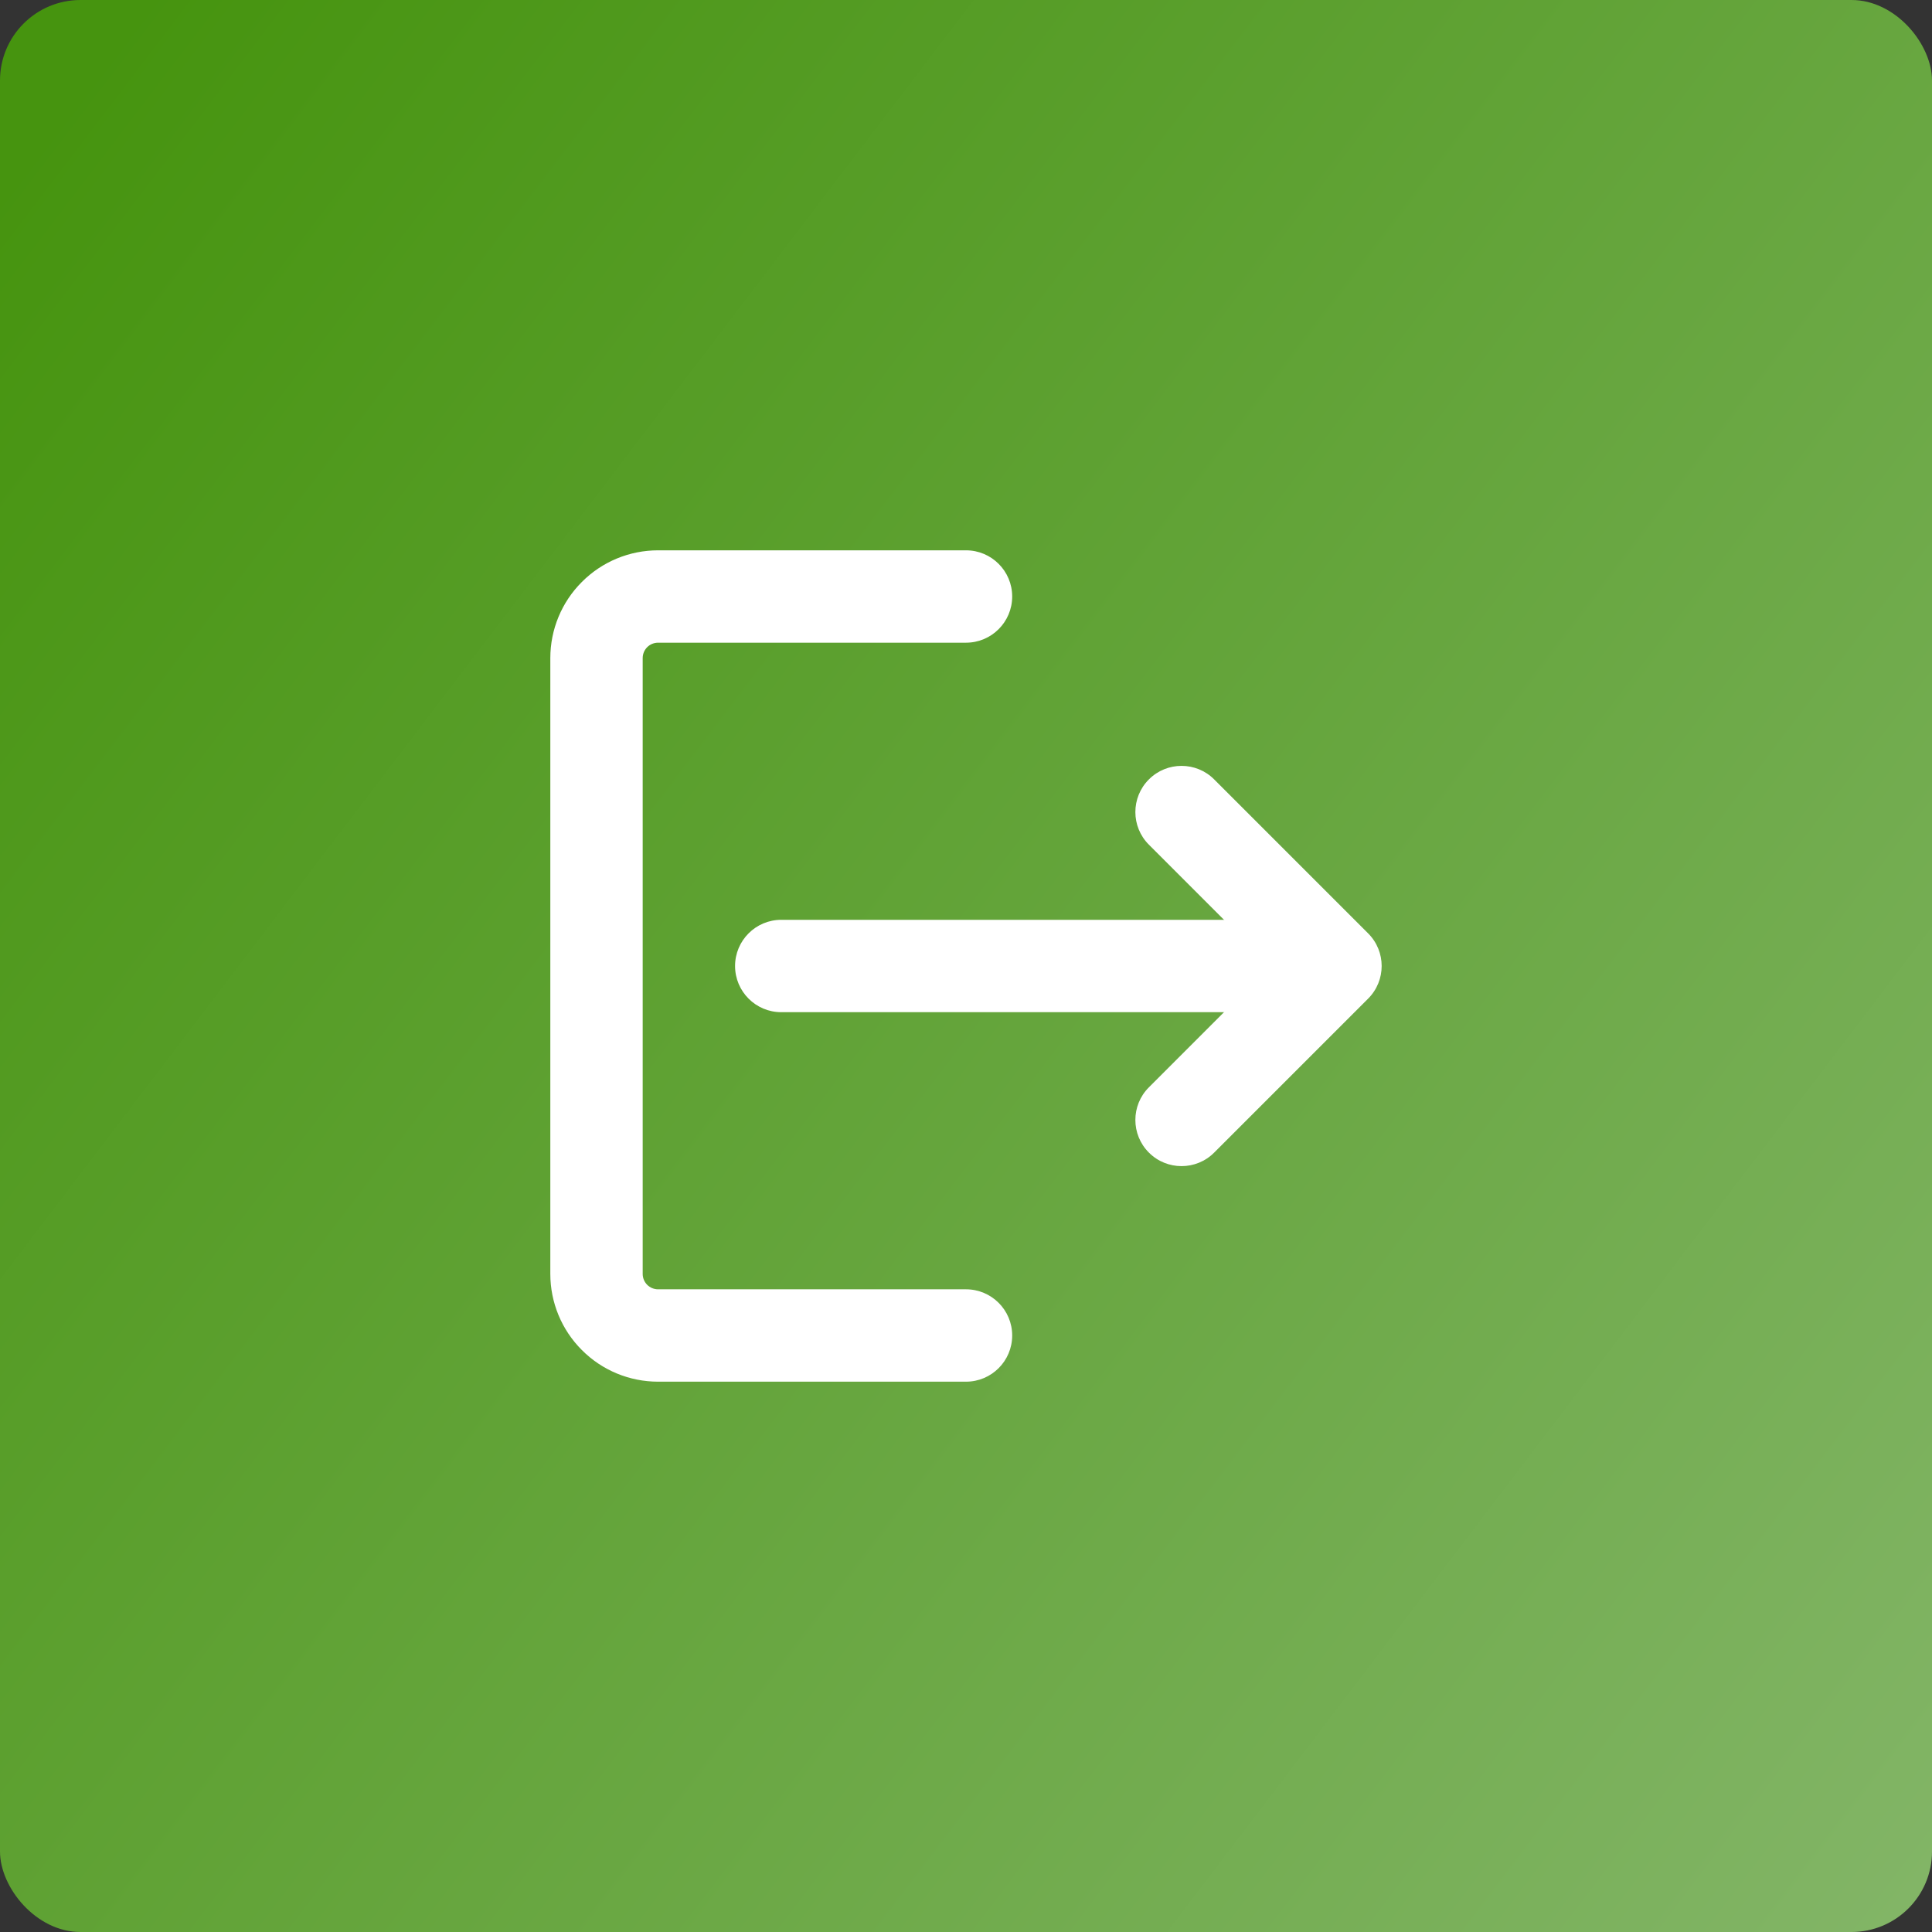 <svg width="600" height="600" viewBox="0 0 600 600" fill="none" xmlns="http://www.w3.org/2000/svg">
<rect x="0" y="0" width="600" height="600" fill="#333333" stroke="none"/>
<rect width="600" height="600" rx="25" fill="url(#paint0_linear_854_498)"/>
<g clip-path="url(#clip0_854_498)">
<path fill-rule="evenodd" clip-rule="evenodd" d="M405.188 285.656H242.625C234.707 285.656 228.281 292.082 228.281 300C228.281 307.918 234.707 314.344 242.625 314.344H405.188C413.105 314.344 419.531 307.918 419.531 300C419.531 292.082 413.105 285.656 405.188 285.656Z" fill="white"/>
<path fill-rule="evenodd" clip-rule="evenodd" d="M377.073 357.949L424.885 310.136C430.489 304.533 430.489 295.467 424.885 289.864L377.073 242.051C371.488 236.448 362.385 236.448 356.8 242.051C351.197 247.636 351.197 256.739 356.8 262.324L394.457 300L356.8 337.676C351.197 343.261 351.197 352.364 356.8 357.949C362.385 363.552 371.488 363.552 377.073 357.949Z" fill="white"/>
<path fill-rule="evenodd" clip-rule="evenodd" d="M300 400.406H204.375C203.113 400.406 201.889 399.909 200.99 399.01C200.091 398.111 199.594 396.887 199.594 395.625V204.375C199.594 203.113 200.091 201.889 200.99 200.99C201.889 200.091 203.113 199.594 204.375 199.594H300C307.918 199.594 314.344 193.168 314.344 185.25C314.344 177.332 307.918 170.906 300 170.906C270.605 170.906 233.77 170.906 204.375 170.906C195.501 170.906 186.99 174.425 180.717 180.717C174.425 186.99 170.906 195.501 170.906 204.375C170.906 247.597 170.906 352.402 170.906 395.625C170.906 404.499 174.425 413.01 180.717 419.283C186.99 425.575 195.501 429.094 204.375 429.094H300C307.918 429.094 314.344 422.668 314.344 414.75C314.344 406.832 307.918 400.406 300 400.406Z" fill="white"/>
</g>
<defs>
<linearGradient id="paint0_linear_854_498" x1="-32" y1="23.5" x2="786" y2="646" gradientUnits="userSpaceOnUse">
<stop offset="0.045" stop-color="#46940F"/>
<stop offset="0.845" stop-color="#84B669"/>
</linearGradient>
<clipPath id="clip0_854_498">
<rect width="260" height="260" fill="white" transform="translate(170 170)"/>
</clipPath>
</defs>
</svg>
